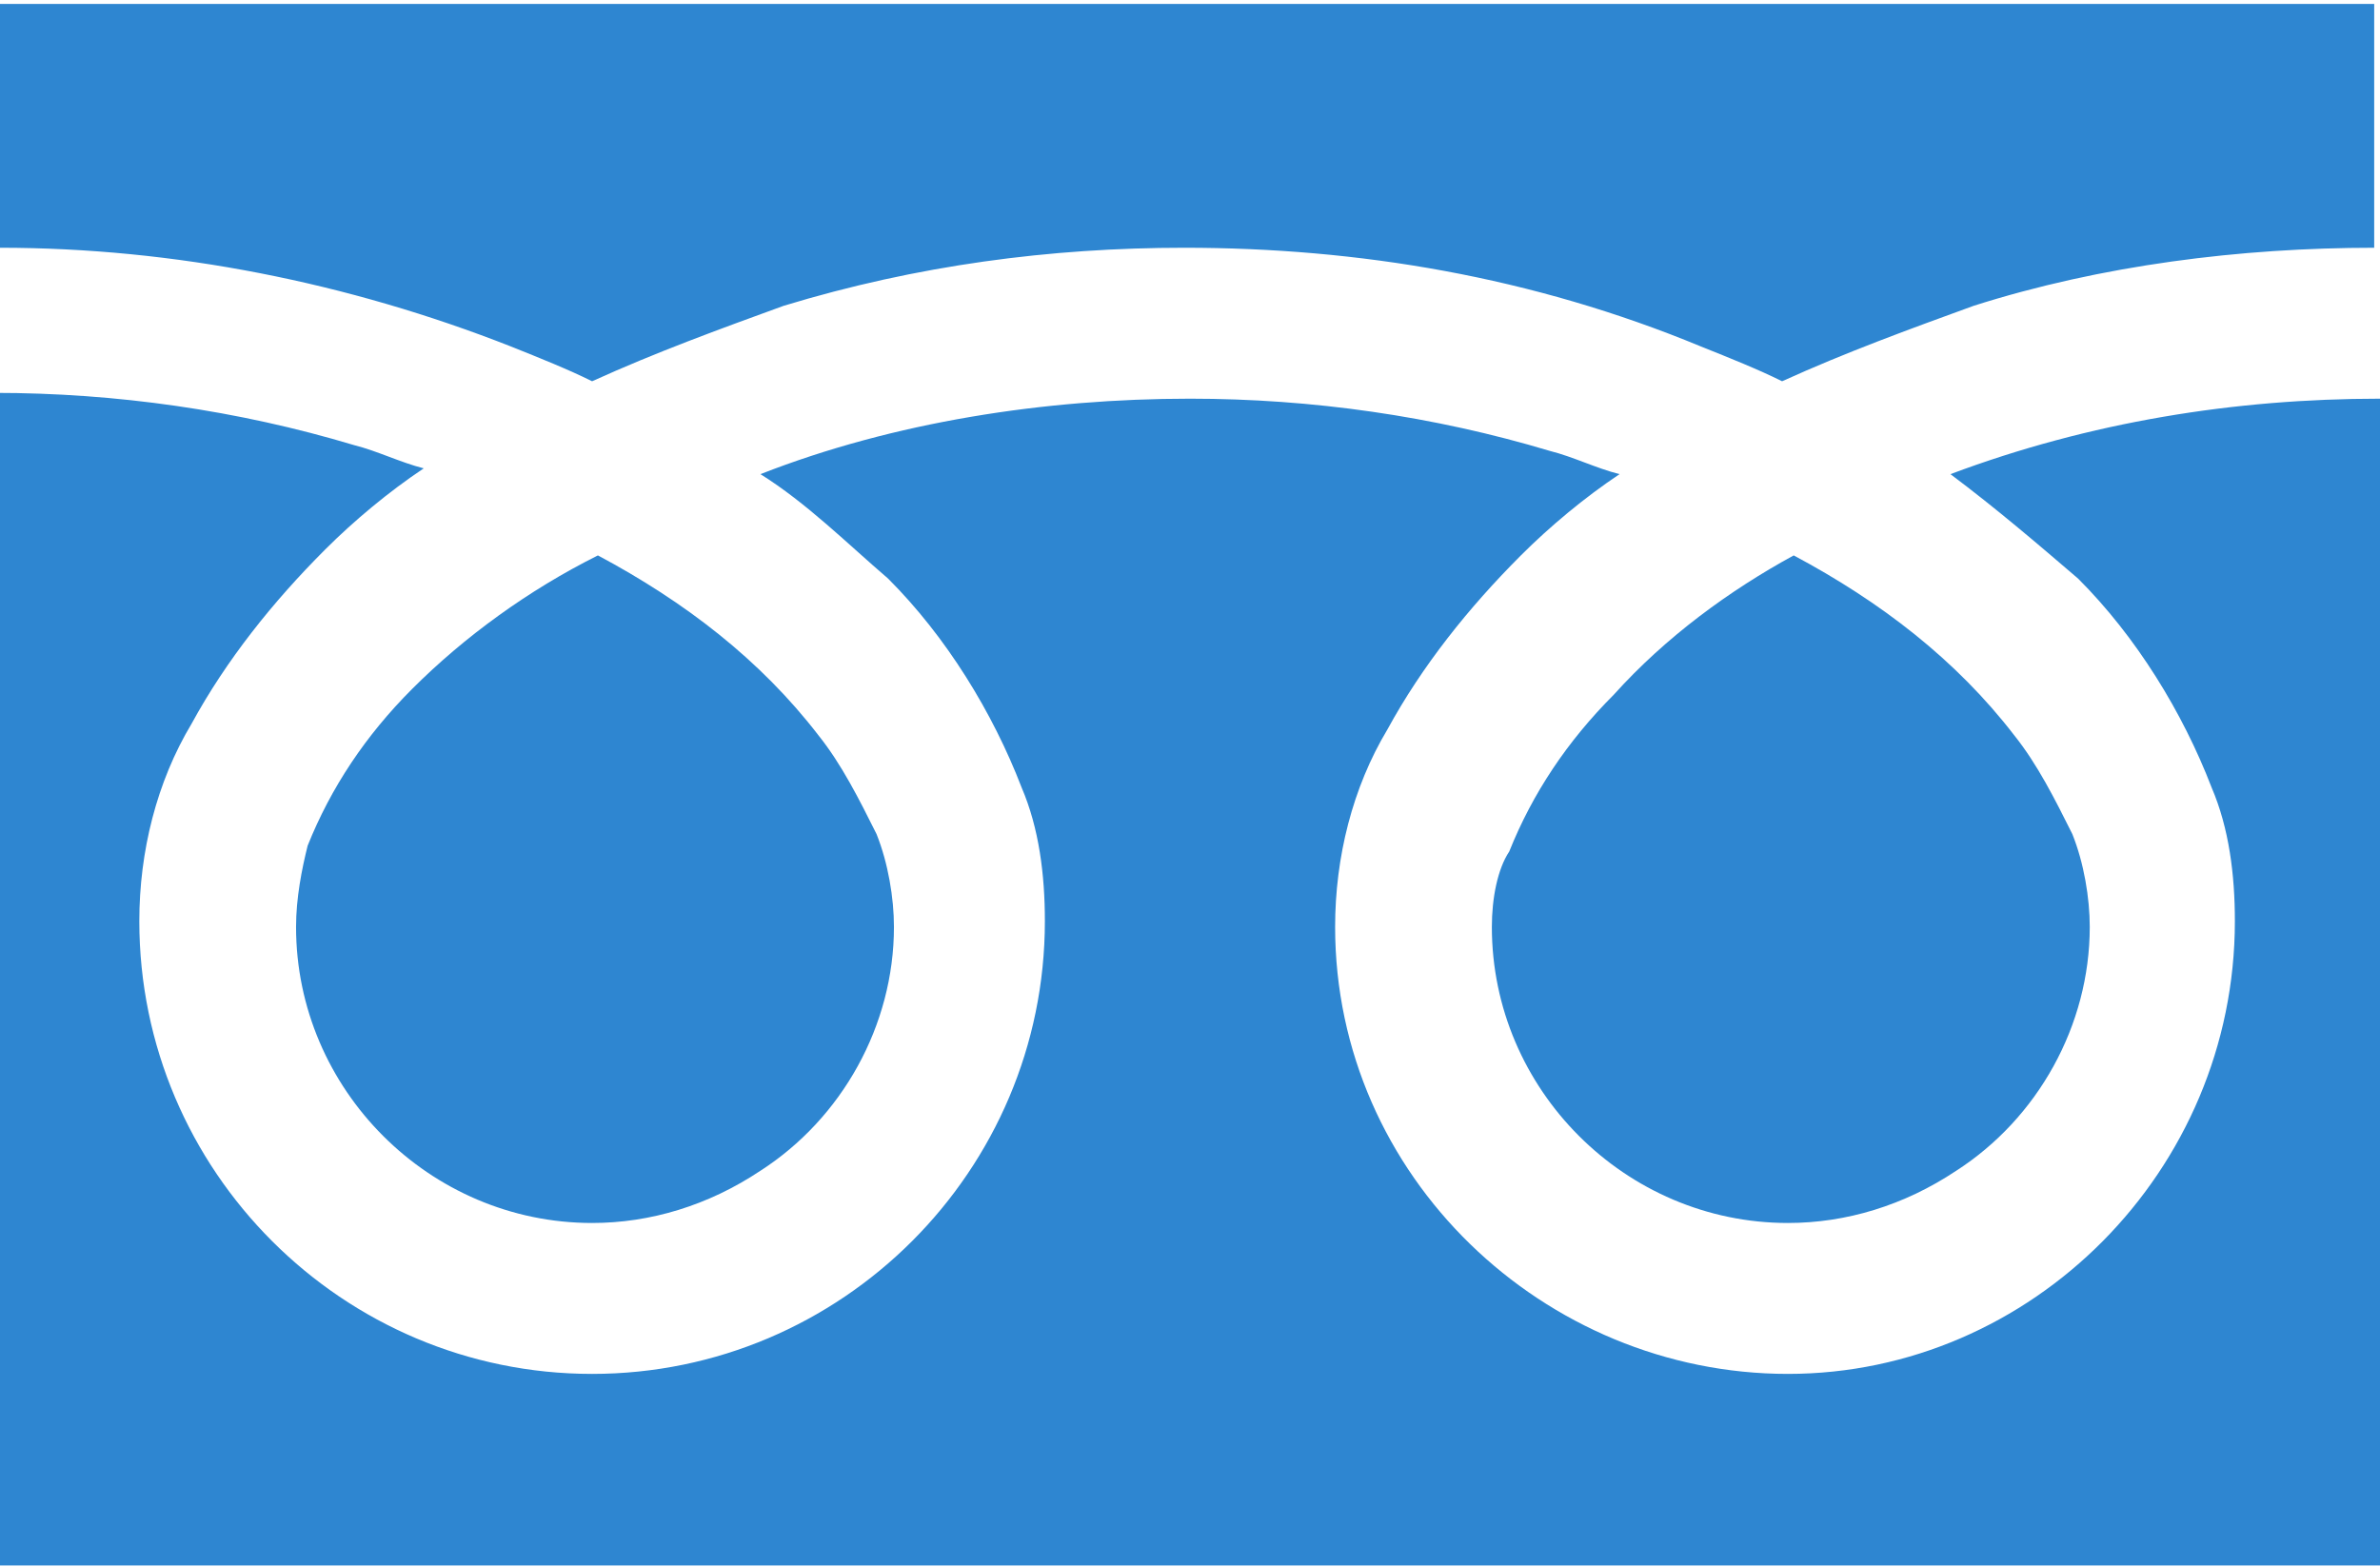 <?xml version="1.0" encoding="utf-8"?>
<!-- Generator: Adobe Illustrator 23.0.6, SVG Export Plug-In . SVG Version: 6.00 Build 0)  -->
<svg version="1.1" id="レイヤー_1" xmlns="http://www.w3.org/2000/svg" xmlns:xlink="http://www.w3.org/1999/xlink" x="0px"
	 y="0px" viewBox="0 0 41 27" style="enable-background:new 0 0 41 27;" xml:space="preserve">
<style type="text/css">
	.st0{fill:#2E86D1;}
</style>
<g id="グループ_1434" transform="translate(0 -88.032)">
	<path id="パス_2535" class="st0" d="M0,88.1v4.2c3,0,6,0.6,8.8,1.7c0.5,0.2,1,0.4,1.4,0.6c1.1-0.5,2.2-0.9,3.3-1.3
		c2.3-0.7,4.6-1,6.9-1c3,0,6,0.5,8.9,1.7c0.5,0.2,1,0.4,1.4,0.6c1.1-0.5,2.2-0.9,3.3-1.3c2.2-0.7,4.6-1,6.9-1v-4.2H0z"/>
	<path id="パス_2536" class="st0" d="M25.7,104c0,2.8,2.3,5.1,5.1,5.1c1,0,2-0.3,2.9-0.9c1.4-0.9,2.3-2.5,2.3-4.2
		c0-0.5-0.1-1.1-0.3-1.6c-0.3-0.6-0.6-1.2-1-1.7c-1-1.3-2.3-2.3-3.8-3.1c-1.1,0.6-2.2,1.4-3.1,2.4c-0.8,0.8-1.4,1.7-1.8,2.7
		C25.8,103,25.7,103.5,25.7,104z"/>
	<path id="パス_2537" class="st0" d="M35.8,98c1,1,1.8,2.3,2.3,3.6c0.3,0.7,0.4,1.5,0.4,2.3c0,4.3-3.5,7.8-7.7,7.8
		S23,108.3,23,104c0-1.2,0.3-2.4,0.9-3.4c0.6-1.1,1.4-2.1,2.3-3c0.5-0.5,1.1-1,1.7-1.4c-0.4-0.1-0.8-0.3-1.2-0.4
		c-2-0.6-4.1-0.9-6.2-0.9c-2.5,0-5.1,0.4-7.4,1.3c0.8,0.5,1.5,1.2,2.2,1.8c1,1,1.8,2.3,2.3,3.6c0.3,0.7,0.4,1.5,0.4,2.3
		c0,4.3-3.5,7.8-7.8,7.8s-7.8-3.5-7.8-7.8c0-1.2,0.3-2.4,0.9-3.4c0.6-1.1,1.4-2.1,2.3-3c0.5-0.5,1.1-1,1.7-1.4
		c-0.4-0.1-0.8-0.3-1.2-0.4c-2-0.6-4.1-0.9-6.2-0.9V115H41V94.9c-2.5,0-5,0.4-7.4,1.3C34.4,96.8,35.1,97.4,35.8,98z"/>
	<path id="パス_2538" class="st0" d="M5.1,104c0,2.8,2.3,5.1,5.1,5.1c1,0,2-0.3,2.9-0.9c1.4-0.9,2.3-2.5,2.3-4.2
		c0-0.5-0.1-1.1-0.3-1.6c-0.3-0.6-0.6-1.2-1-1.7c-1-1.3-2.3-2.3-3.8-3.1C9.1,98.2,8,99,7.1,99.9c-0.8,0.8-1.4,1.7-1.8,2.7
		C5.2,103,5.1,103.5,5.1,104z"/>
</g>
</svg>
